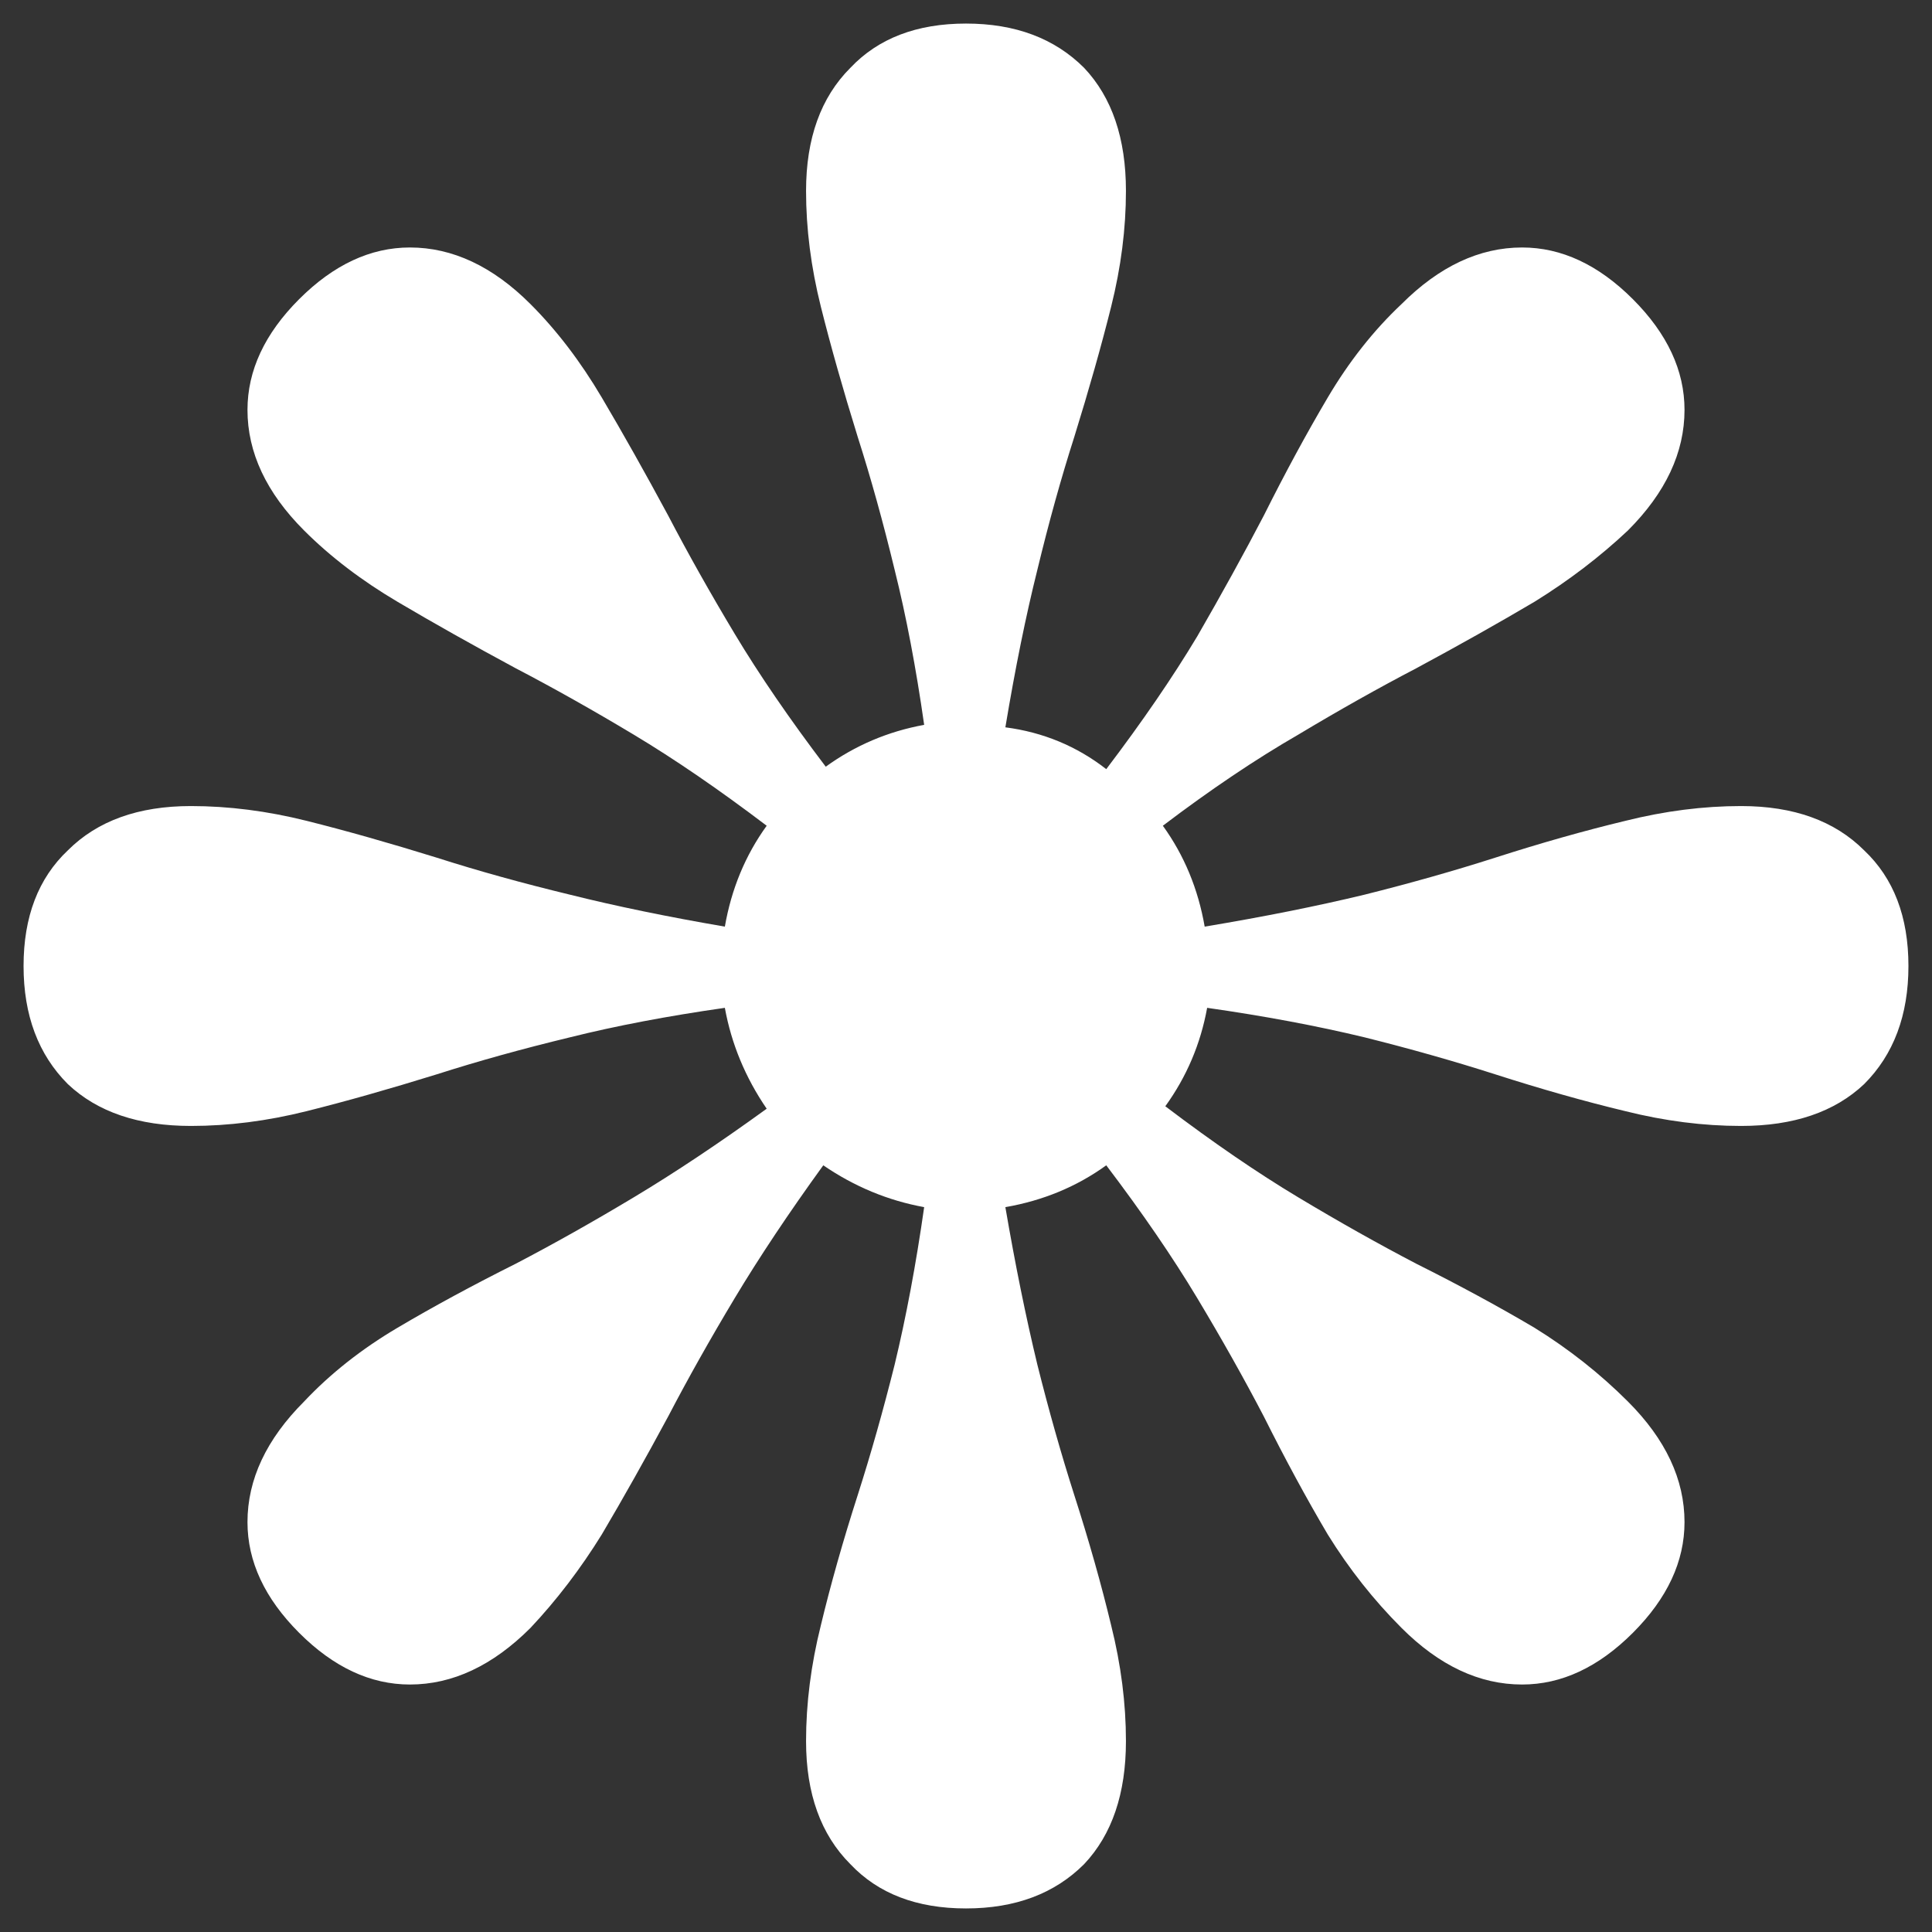<?xml version="1.0" encoding="UTF-8"?> <svg xmlns="http://www.w3.org/2000/svg" width="164" height="164" viewBox="0 0 164 164" fill="none"><rect x="0" y="0" width="164" height="164" fill="#333333" stroke="none"/><path d="M129.206 142.992C132.548 142.992 135.681 141.53 138.606 138.606C141.53 135.681 142.992 132.548 142.992 129.206C142.992 125.586 141.391 122.174 138.188 118.971C135.821 116.604 133.175 114.515 130.251 112.705C127.187 110.895 123.845 109.084 120.225 107.274C117.022 105.603 113.68 103.723 110.198 101.634C106.717 99.546 102.957 96.969 98.919 93.906C100.729 91.4 101.913 88.614 102.47 85.551C107.344 86.247 111.8 87.083 115.838 88.057C119.737 89.032 123.427 90.077 126.909 91.191C130.808 92.444 134.498 93.488 137.979 94.324C141.321 95.159 144.594 95.577 147.796 95.577C152.252 95.577 155.734 94.393 158.24 92.026C160.747 89.52 162 86.177 162 82C162 77.822 160.747 74.55 158.24 72.183C155.734 69.676 152.252 68.423 147.796 68.423C144.594 68.423 141.321 68.841 137.979 69.676C134.498 70.512 130.808 71.556 126.909 72.809C123.427 73.923 119.737 74.968 115.838 75.943C111.8 76.917 107.274 77.822 102.261 78.658C101.704 75.455 100.52 72.6 98.71 70.094C102.748 67.031 106.578 64.454 110.198 62.365C113.68 60.277 117.022 58.397 120.225 56.726C123.845 54.776 127.187 52.896 130.251 51.086C133.175 49.276 135.821 47.257 138.188 45.029C141.391 41.826 142.992 38.414 142.992 34.794C142.992 31.452 141.53 28.319 138.606 25.394C135.681 22.47 132.548 21.008 129.206 21.008C125.586 21.008 122.174 22.609 118.971 25.812C116.604 28.04 114.515 30.686 112.705 33.749C110.895 36.813 109.084 40.155 107.274 43.776C105.603 46.978 103.723 50.39 101.634 54.01C99.546 57.492 96.969 61.252 93.906 65.29C91.4 63.34 88.545 62.157 85.342 61.739C86.177 56.726 87.083 52.27 88.057 48.371C89.032 44.333 90.077 40.573 91.191 37.091C92.444 33.053 93.488 29.363 94.324 26.021C95.159 22.679 95.577 19.406 95.577 16.204C95.577 11.748 94.393 8.266 92.026 5.76C89.52 3.253 86.177 2 82 2C77.823 2 74.55 3.253 72.183 5.76C69.676 8.266 68.423 11.748 68.423 16.204C68.423 19.406 68.841 22.679 69.676 26.021C70.512 29.363 71.556 33.053 72.809 37.091C73.923 40.573 74.968 44.333 75.943 48.371C76.917 52.27 77.753 56.656 78.449 61.53C75.386 62.087 72.6 63.271 70.094 65.081C67.031 61.043 64.454 57.283 62.365 53.802C60.277 50.32 58.397 46.978 56.726 43.776C54.776 40.155 52.896 36.813 51.086 33.749C49.276 30.686 47.257 28.04 45.029 25.812C41.826 22.609 38.414 21.008 34.794 21.008C31.452 21.008 28.319 22.47 25.394 25.394C22.47 28.319 21.008 31.452 21.008 34.794C21.008 38.414 22.609 41.826 25.812 45.029C28.04 47.257 30.686 49.276 33.749 51.086C36.813 52.896 40.155 54.776 43.776 56.726C46.978 58.397 50.32 60.277 53.802 62.365C57.283 64.454 61.043 67.031 65.081 70.094C63.271 72.6 62.087 75.455 61.53 78.658C56.656 77.822 52.27 76.917 48.371 75.943C44.333 74.968 40.573 73.923 37.091 72.809C33.053 71.556 29.363 70.512 26.021 69.676C22.679 68.841 19.406 68.423 16.204 68.423C11.748 68.423 8.266 69.676 5.76 72.183C3.253 74.55 2 77.822 2 82C2 86.177 3.253 89.52 5.76 92.026C8.266 94.393 11.748 95.577 16.204 95.577C19.406 95.577 22.679 95.159 26.021 94.324C29.363 93.488 33.053 92.444 37.091 91.191C40.573 90.077 44.333 89.032 48.371 88.057C52.27 87.083 56.656 86.247 61.53 85.551C62.087 88.614 63.271 91.469 65.081 94.115C61.043 97.039 57.283 99.546 53.802 101.634C50.32 103.723 46.978 105.603 43.776 107.274C40.155 109.084 36.813 110.895 33.749 112.705C30.686 114.515 28.04 116.604 25.812 118.971C22.609 122.174 21.008 125.586 21.008 129.206C21.008 132.548 22.47 135.681 25.394 138.606C28.319 141.53 31.452 142.992 34.794 142.992C38.414 142.992 41.826 141.391 45.029 138.188C47.257 135.821 49.276 133.175 51.086 130.251C52.896 127.187 54.776 123.845 56.726 120.225C58.397 117.022 60.277 113.68 62.365 110.198C64.454 106.717 66.961 102.957 69.885 98.919C72.531 100.729 75.386 101.913 78.449 102.47C77.753 107.344 76.917 111.8 75.943 115.838C74.968 119.737 73.923 123.427 72.809 126.909C71.556 130.808 70.512 134.498 69.676 137.979C68.841 141.321 68.423 144.594 68.423 147.796C68.423 152.252 69.676 155.734 72.183 158.24C74.55 160.747 77.823 162 82 162C86.177 162 89.52 160.747 92.026 158.24C94.393 155.734 95.577 152.252 95.577 147.796C95.577 144.594 95.159 141.321 94.324 137.979C93.488 134.498 92.444 130.808 91.191 126.909C90.077 123.427 89.032 119.737 88.057 115.838C87.083 111.8 86.177 107.344 85.342 102.47C88.545 101.913 91.4 100.729 93.906 98.919C96.969 102.957 99.546 106.717 101.634 110.198C103.723 113.68 105.603 117.022 107.274 120.225C109.084 123.845 110.895 127.187 112.705 130.251C114.515 133.175 116.604 135.821 118.971 138.188C122.174 141.391 125.586 142.992 129.206 142.992Z" fill="white"></path></svg> 